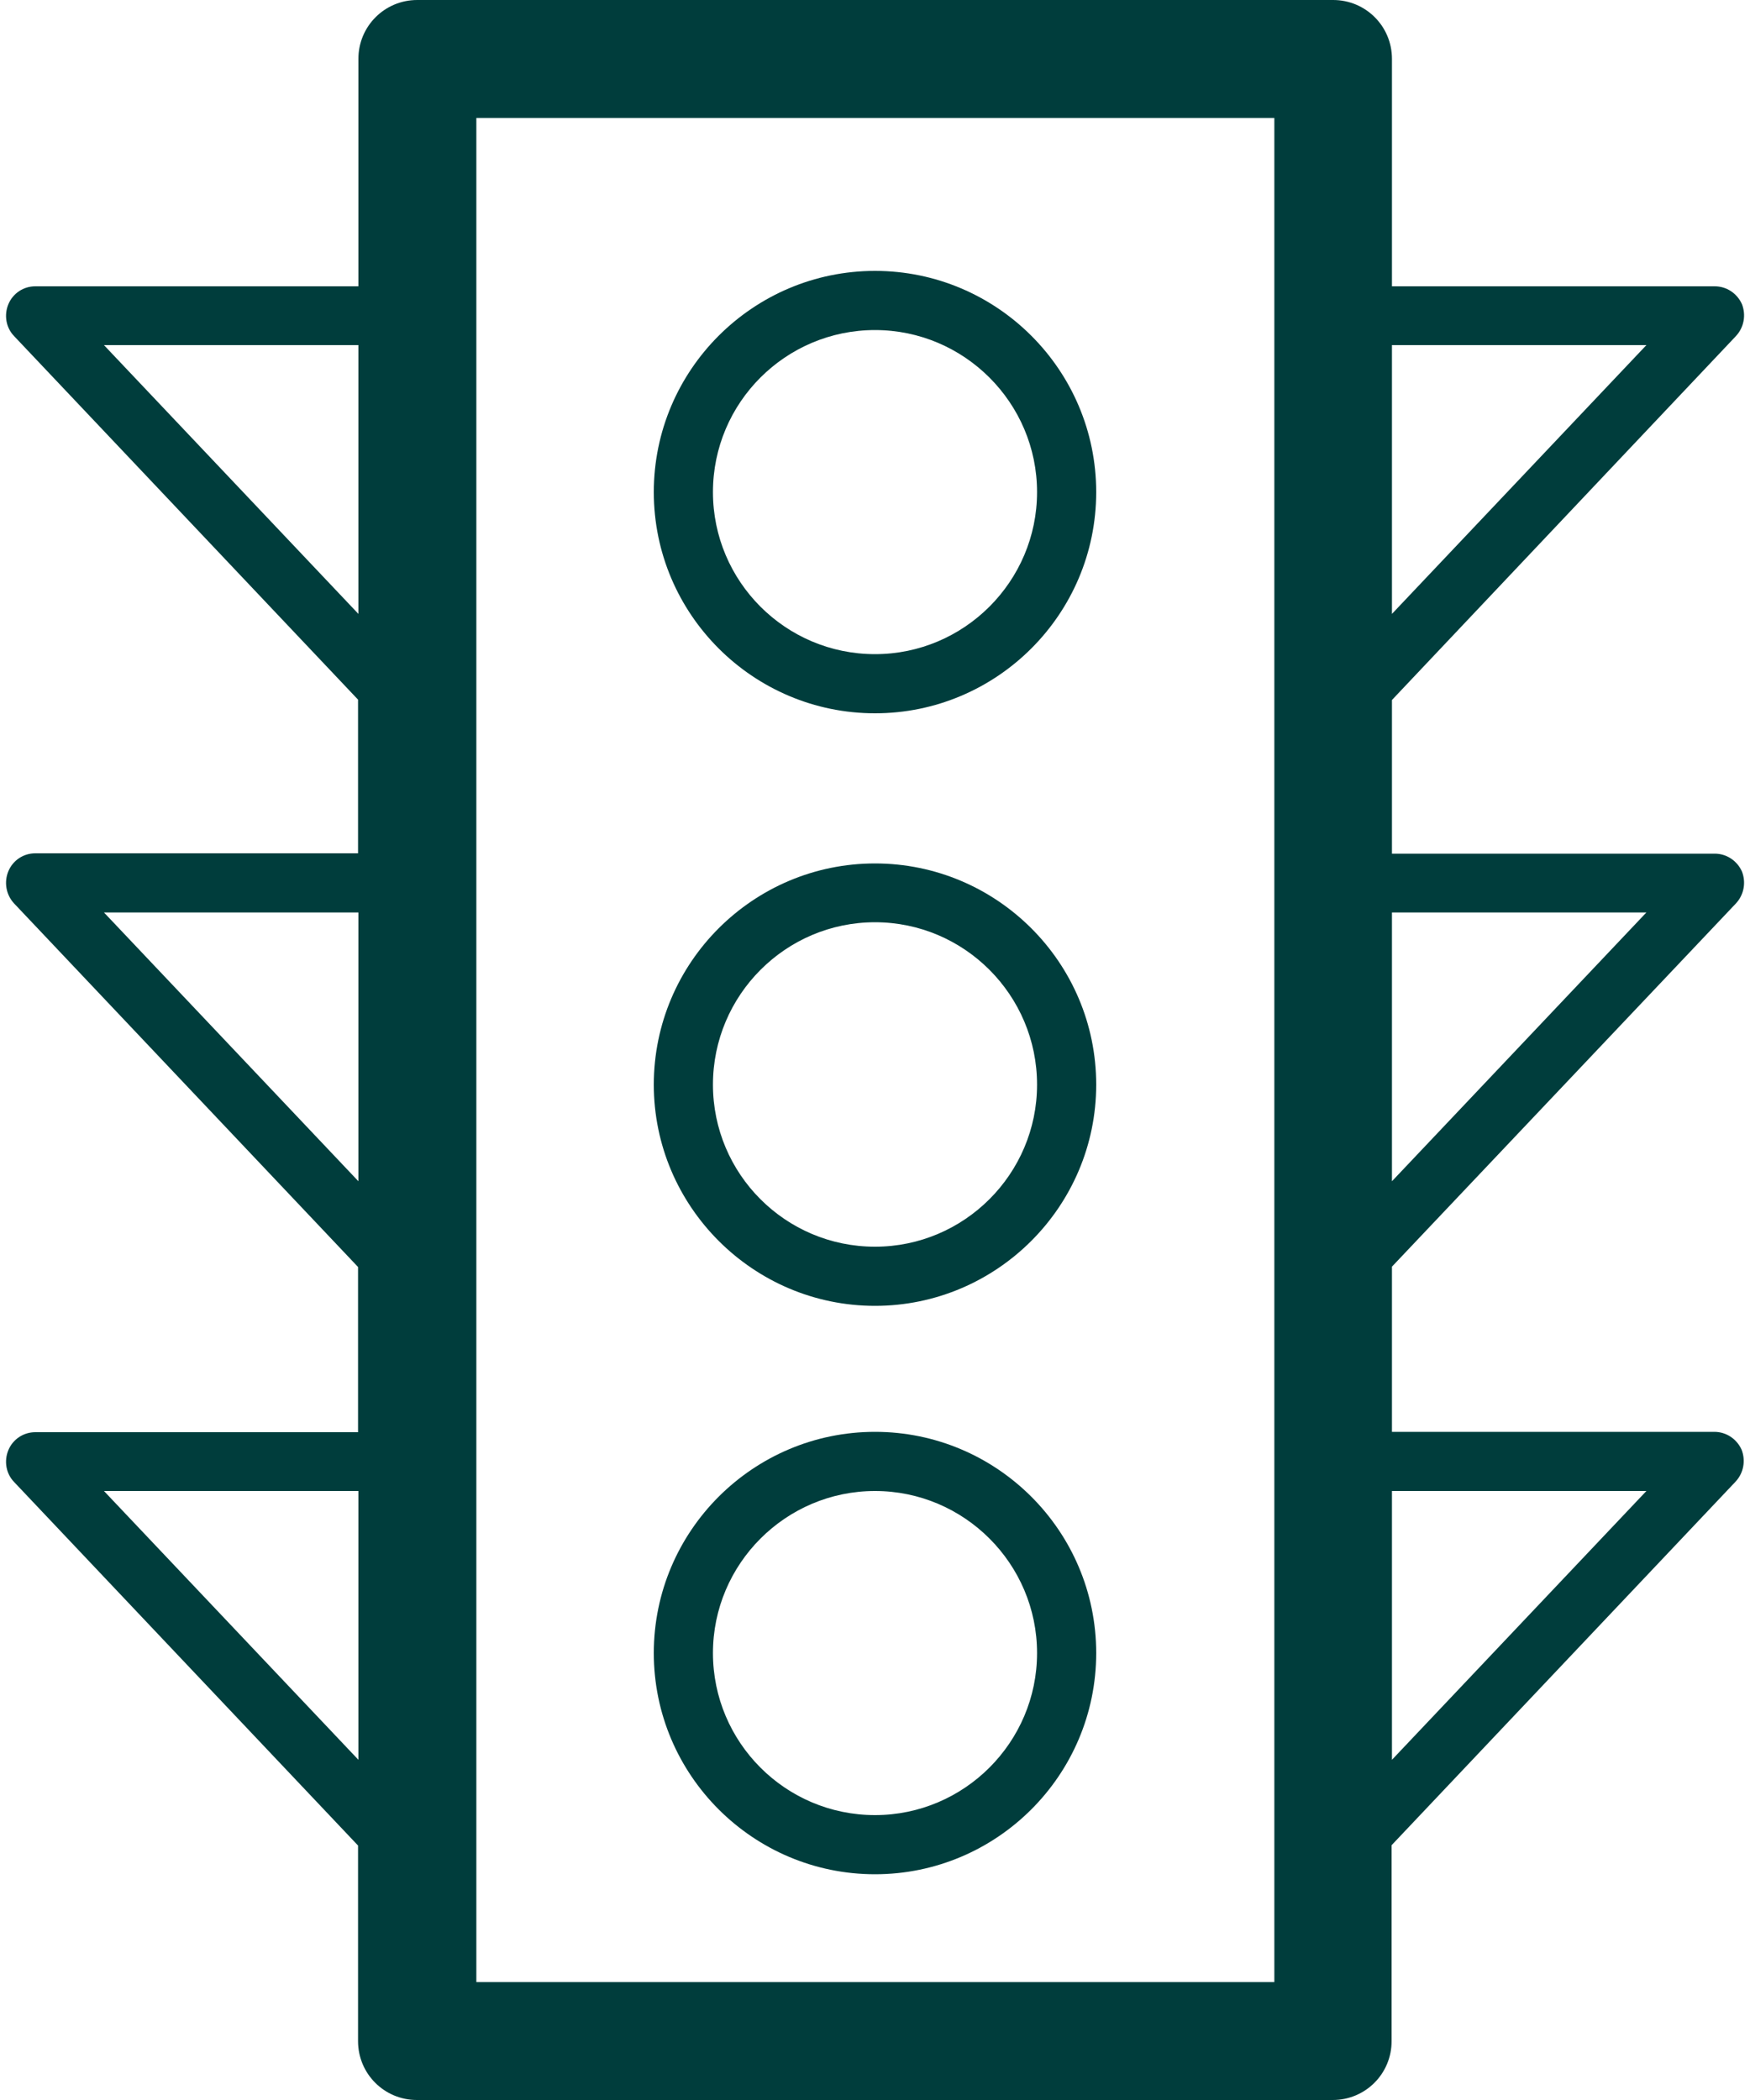 <?xml version="1.0" encoding="utf-8"?>
<svg xmlns="http://www.w3.org/2000/svg" xmlns:xlink="http://www.w3.org/1999/xlink" version="1.1" id="Ebene_1" x="0px" y="0px" viewBox="0 0 49.66 60" style="enable-background:new 0 0 49.66 60;" xml:space="preserve" width="50" height="60">
<style type="text/css">
	.st0{fill:none;stroke:#003d3c;stroke-width:3;stroke-miterlimit:10;}
	.st1{fill:#003d3c;}
	.st2{fill:#003d3c;}
</style>
<g>
	<path class="st1" d="M49.43,25.81c0.23-0.25,0.29-0.6,0.17-0.91c-0.14-0.31-0.44-0.51-0.78-0.51H39.6v-4.39L49.43,9.6   c0.23-0.25,0.29-0.6,0.17-0.91c-0.14-0.31-0.44-0.51-0.78-0.51H39.6v-6.5C39.6,0.75,38.85,0,37.92,0H11.75   c-0.93,0-1.68,0.75-1.68,1.68v6.5H0.84c-0.34,0-0.64,0.2-0.77,0.51C-0.06,9,0,9.36,0.23,9.6l9.83,10.39v4.39H0.84   c-0.34,0-0.64,0.2-0.77,0.51C-0.06,25.2,0,25.56,0.23,25.81l9.83,10.39v4.72H0.84c-0.34,0-0.64,0.2-0.77,0.51   c-0.13,0.31-0.07,0.67,0.16,0.91l9.83,10.39v5.59c0,0.93,0.75,1.68,1.68,1.68h26.17c0.93,0,1.68-0.75,1.68-1.68v-5.6l9.83-10.39   c0.23-0.25,0.29-0.6,0.17-0.91c-0.14-0.31-0.44-0.51-0.78-0.51H39.6v-4.72L49.43,25.81z M46.87,26.07l-7.27,7.68v-7.68H46.87z    M46.87,9.86l-7.27,7.68V9.86H46.87z M2.8,9.86h7.27v7.68L2.8,9.86z M2.8,26.07h7.27v7.68L2.8,26.07z M2.8,42.6h7.27v7.68L2.8,42.6   z M36.24,56.63h-22.8V3.37h22.8V56.63z M46.87,42.6l-7.27,7.68V42.6H46.87z"/>
	<path class="st1" d="M24.83,20.38c3.48,0,6.32-2.83,6.32-6.32s-2.84-6.32-6.32-6.32c-3.48,0-6.32,2.83-6.32,6.32   S21.35,20.38,24.83,20.38z M24.83,9.43c2.55,0,4.63,2.08,4.63,4.63c0,2.55-2.08,4.63-4.63,4.63c-2.56,0-4.63-2.08-4.63-4.63   C20.2,11.5,22.28,9.43,24.83,9.43z"/>
	<path class="st1" d="M24.83,37.31c3.48,0,6.32-2.84,6.32-6.32c0-3.49-2.84-6.32-6.32-6.32c-3.48,0-6.32,2.83-6.32,6.32   C18.51,34.47,21.35,37.31,24.83,37.31z M24.83,26.35c2.55,0,4.63,2.08,4.63,4.64c0,2.55-2.08,4.63-4.63,4.63   c-2.56,0-4.63-2.08-4.63-4.63C20.2,28.43,22.28,26.35,24.83,26.35z"/>
	<path class="st1" d="M24.83,53.55c3.48,0,6.32-2.83,6.32-6.32s-2.84-6.32-6.32-6.32c-3.48,0-6.32,2.83-6.32,6.32   S21.35,53.55,24.83,53.55z M24.83,42.6c2.55,0,4.63,2.08,4.63,4.63s-2.08,4.63-4.63,4.63c-2.56,0-4.63-2.08-4.63-4.63   S22.28,42.6,24.83,42.6z"/>
</g>
</svg>
